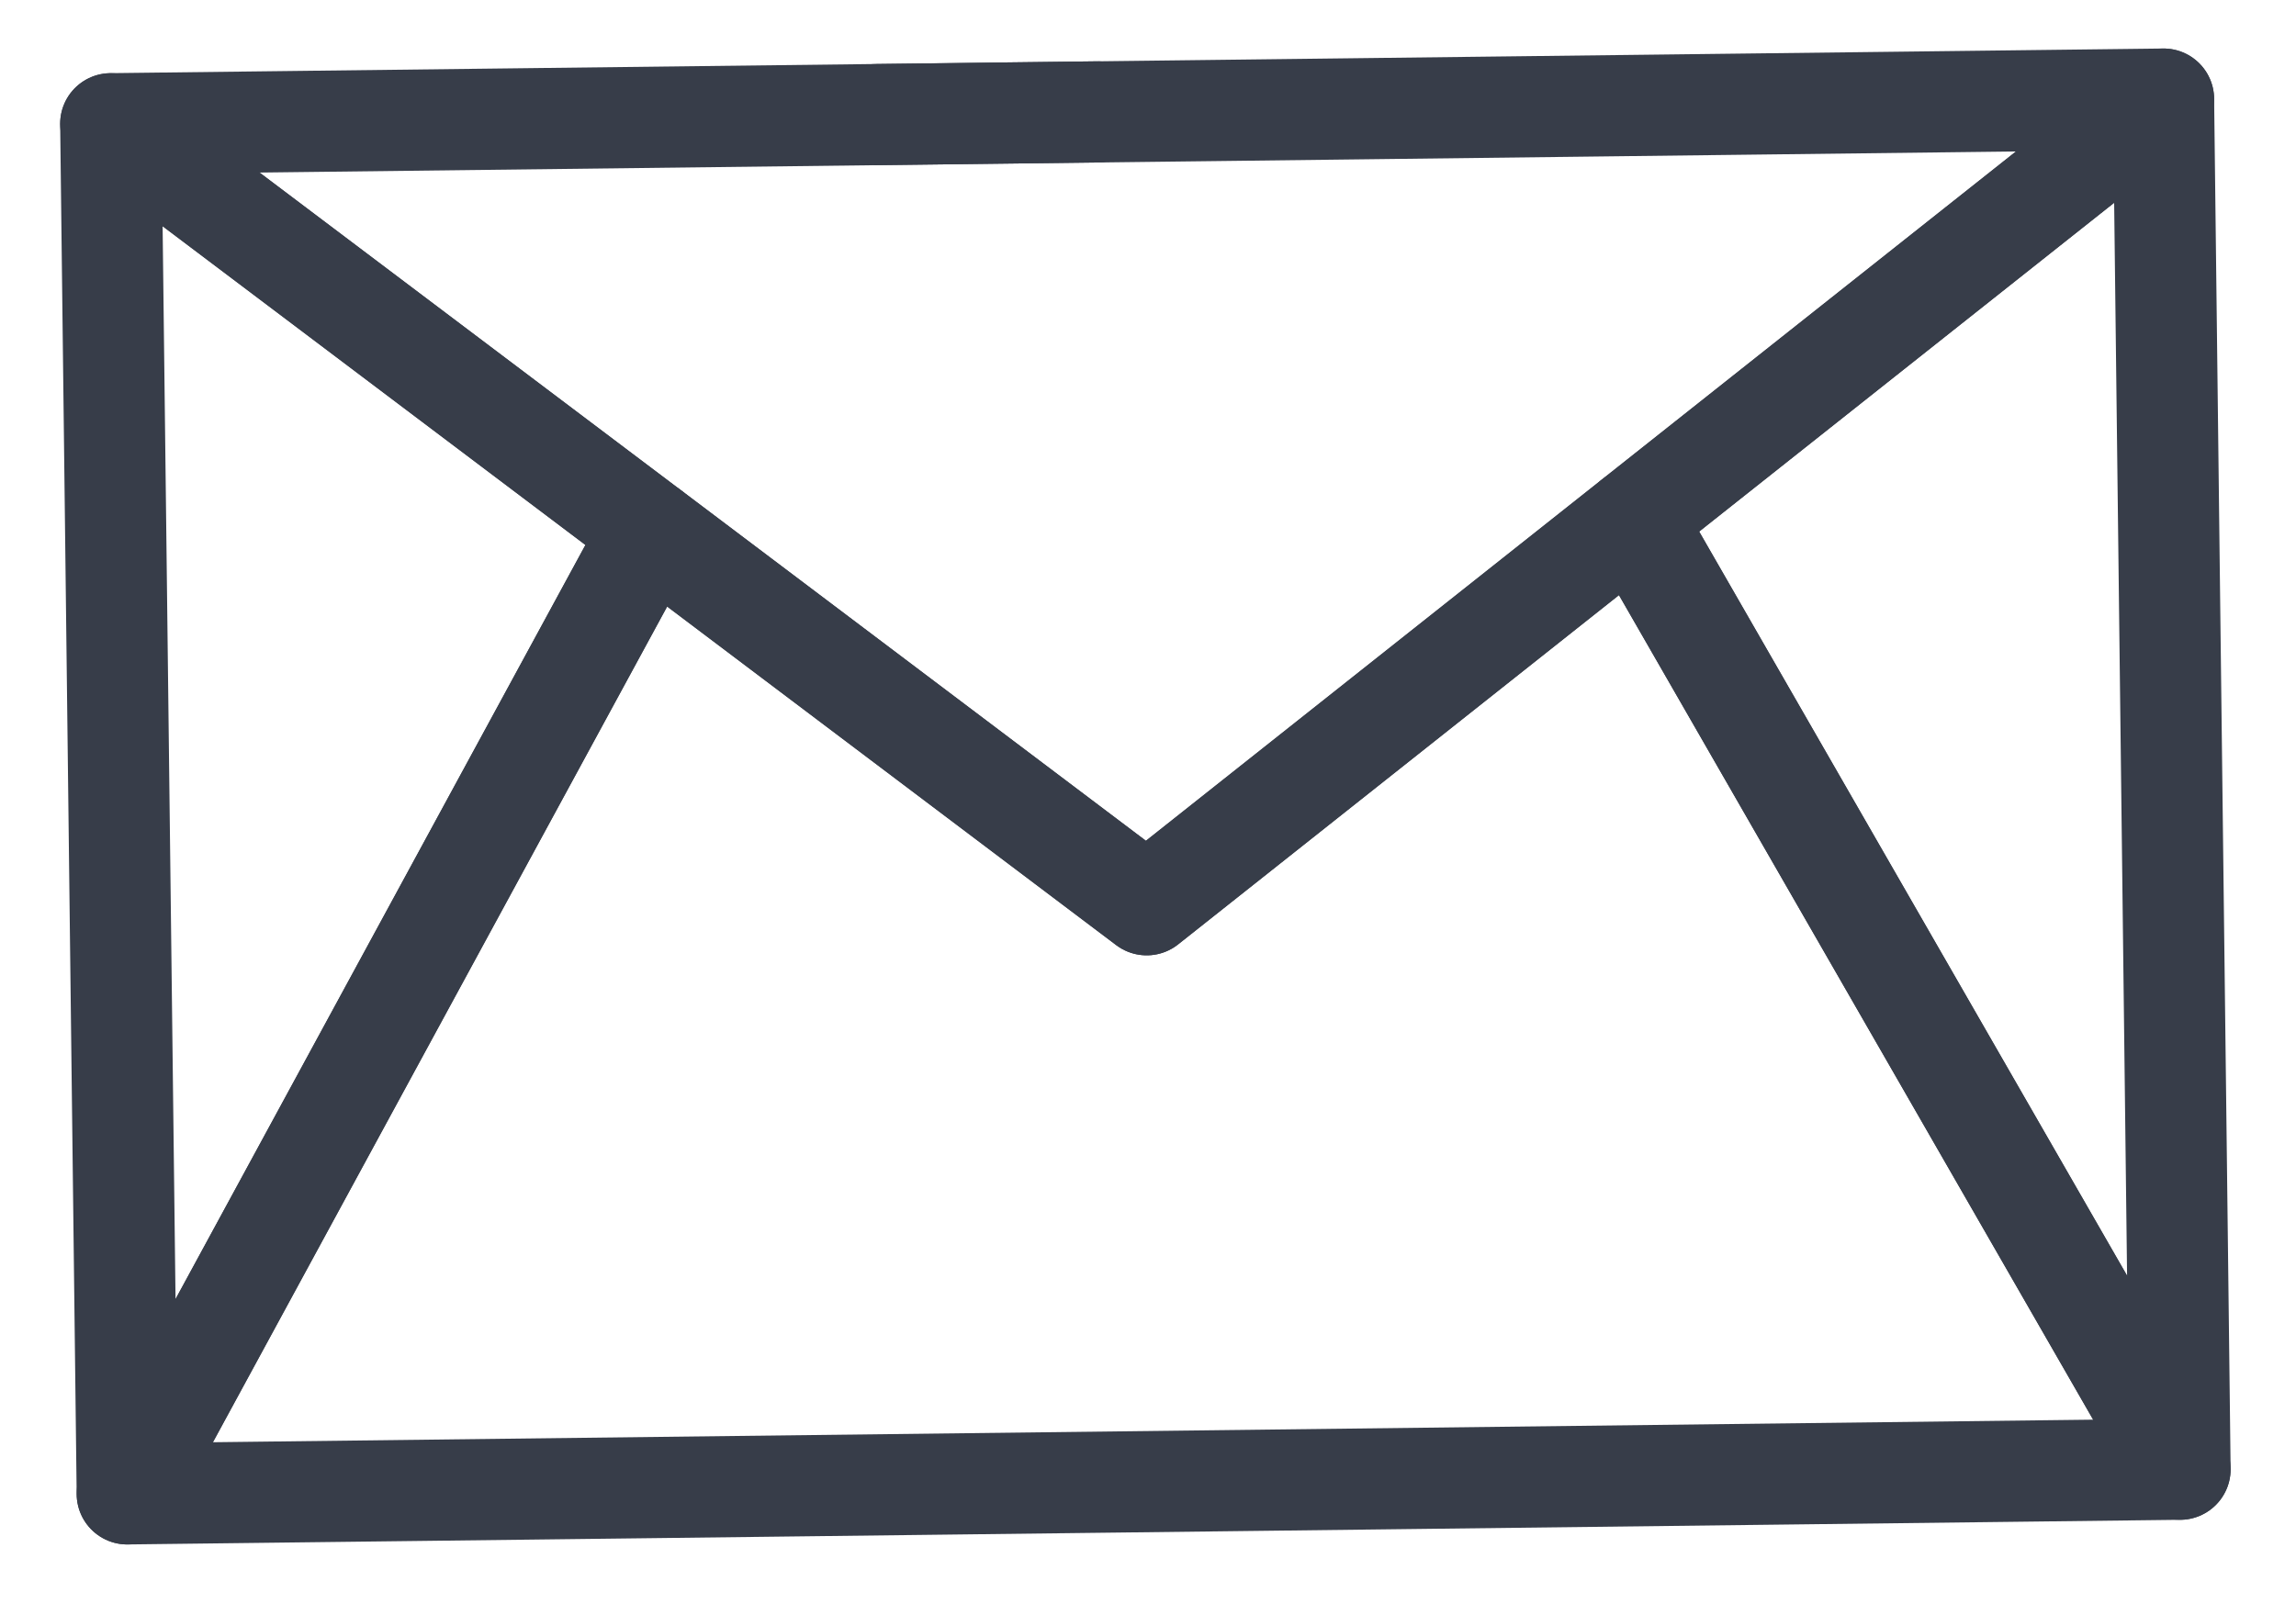<svg xmlns="http://www.w3.org/2000/svg" xmlns:xlink="http://www.w3.org/1999/xlink" id="Capa_1" x="0px" y="0px" width="45.372px" height="31.923px" viewBox="0 0 45.372 31.923" xml:space="preserve"><polygon fill="none" stroke="#373D49" stroke-width="2" stroke-linecap="round" stroke-linejoin="round" stroke-miterlimit="10" points=" 2.189,2.447 2.515,29.529 12.859,10.493 "></polygon><polygon fill="none" stroke="#373D49" stroke-width="2" stroke-linecap="round" stroke-linejoin="round" stroke-miterlimit="10" points=" 43.08,29.042 42.754,1.959 32.281,10.259 "></polygon><polygon fill="none" stroke="#373D49" stroke-width="2" stroke-linecap="round" stroke-linejoin="round" stroke-miterlimit="10" points=" 17.328,2.265 17.328,2.265 21.688,2.212 "></polygon><polygon fill="none" stroke="#373D49" stroke-width="2" stroke-linecap="round" stroke-linejoin="round" stroke-miterlimit="10" points=" 32.282,10.259 22.66,17.884 12.859,10.492 2.515,29.529 43.08,29.042 "></polygon><polygon fill="none" stroke="#373D49" stroke-width="2" stroke-linecap="round" stroke-linejoin="round" stroke-miterlimit="10" points=" 22.66,17.884 32.281,10.259 42.754,1.959 21.688,2.212 17.328,2.265 2.189,2.446 12.859,10.492 "></polygon></svg>